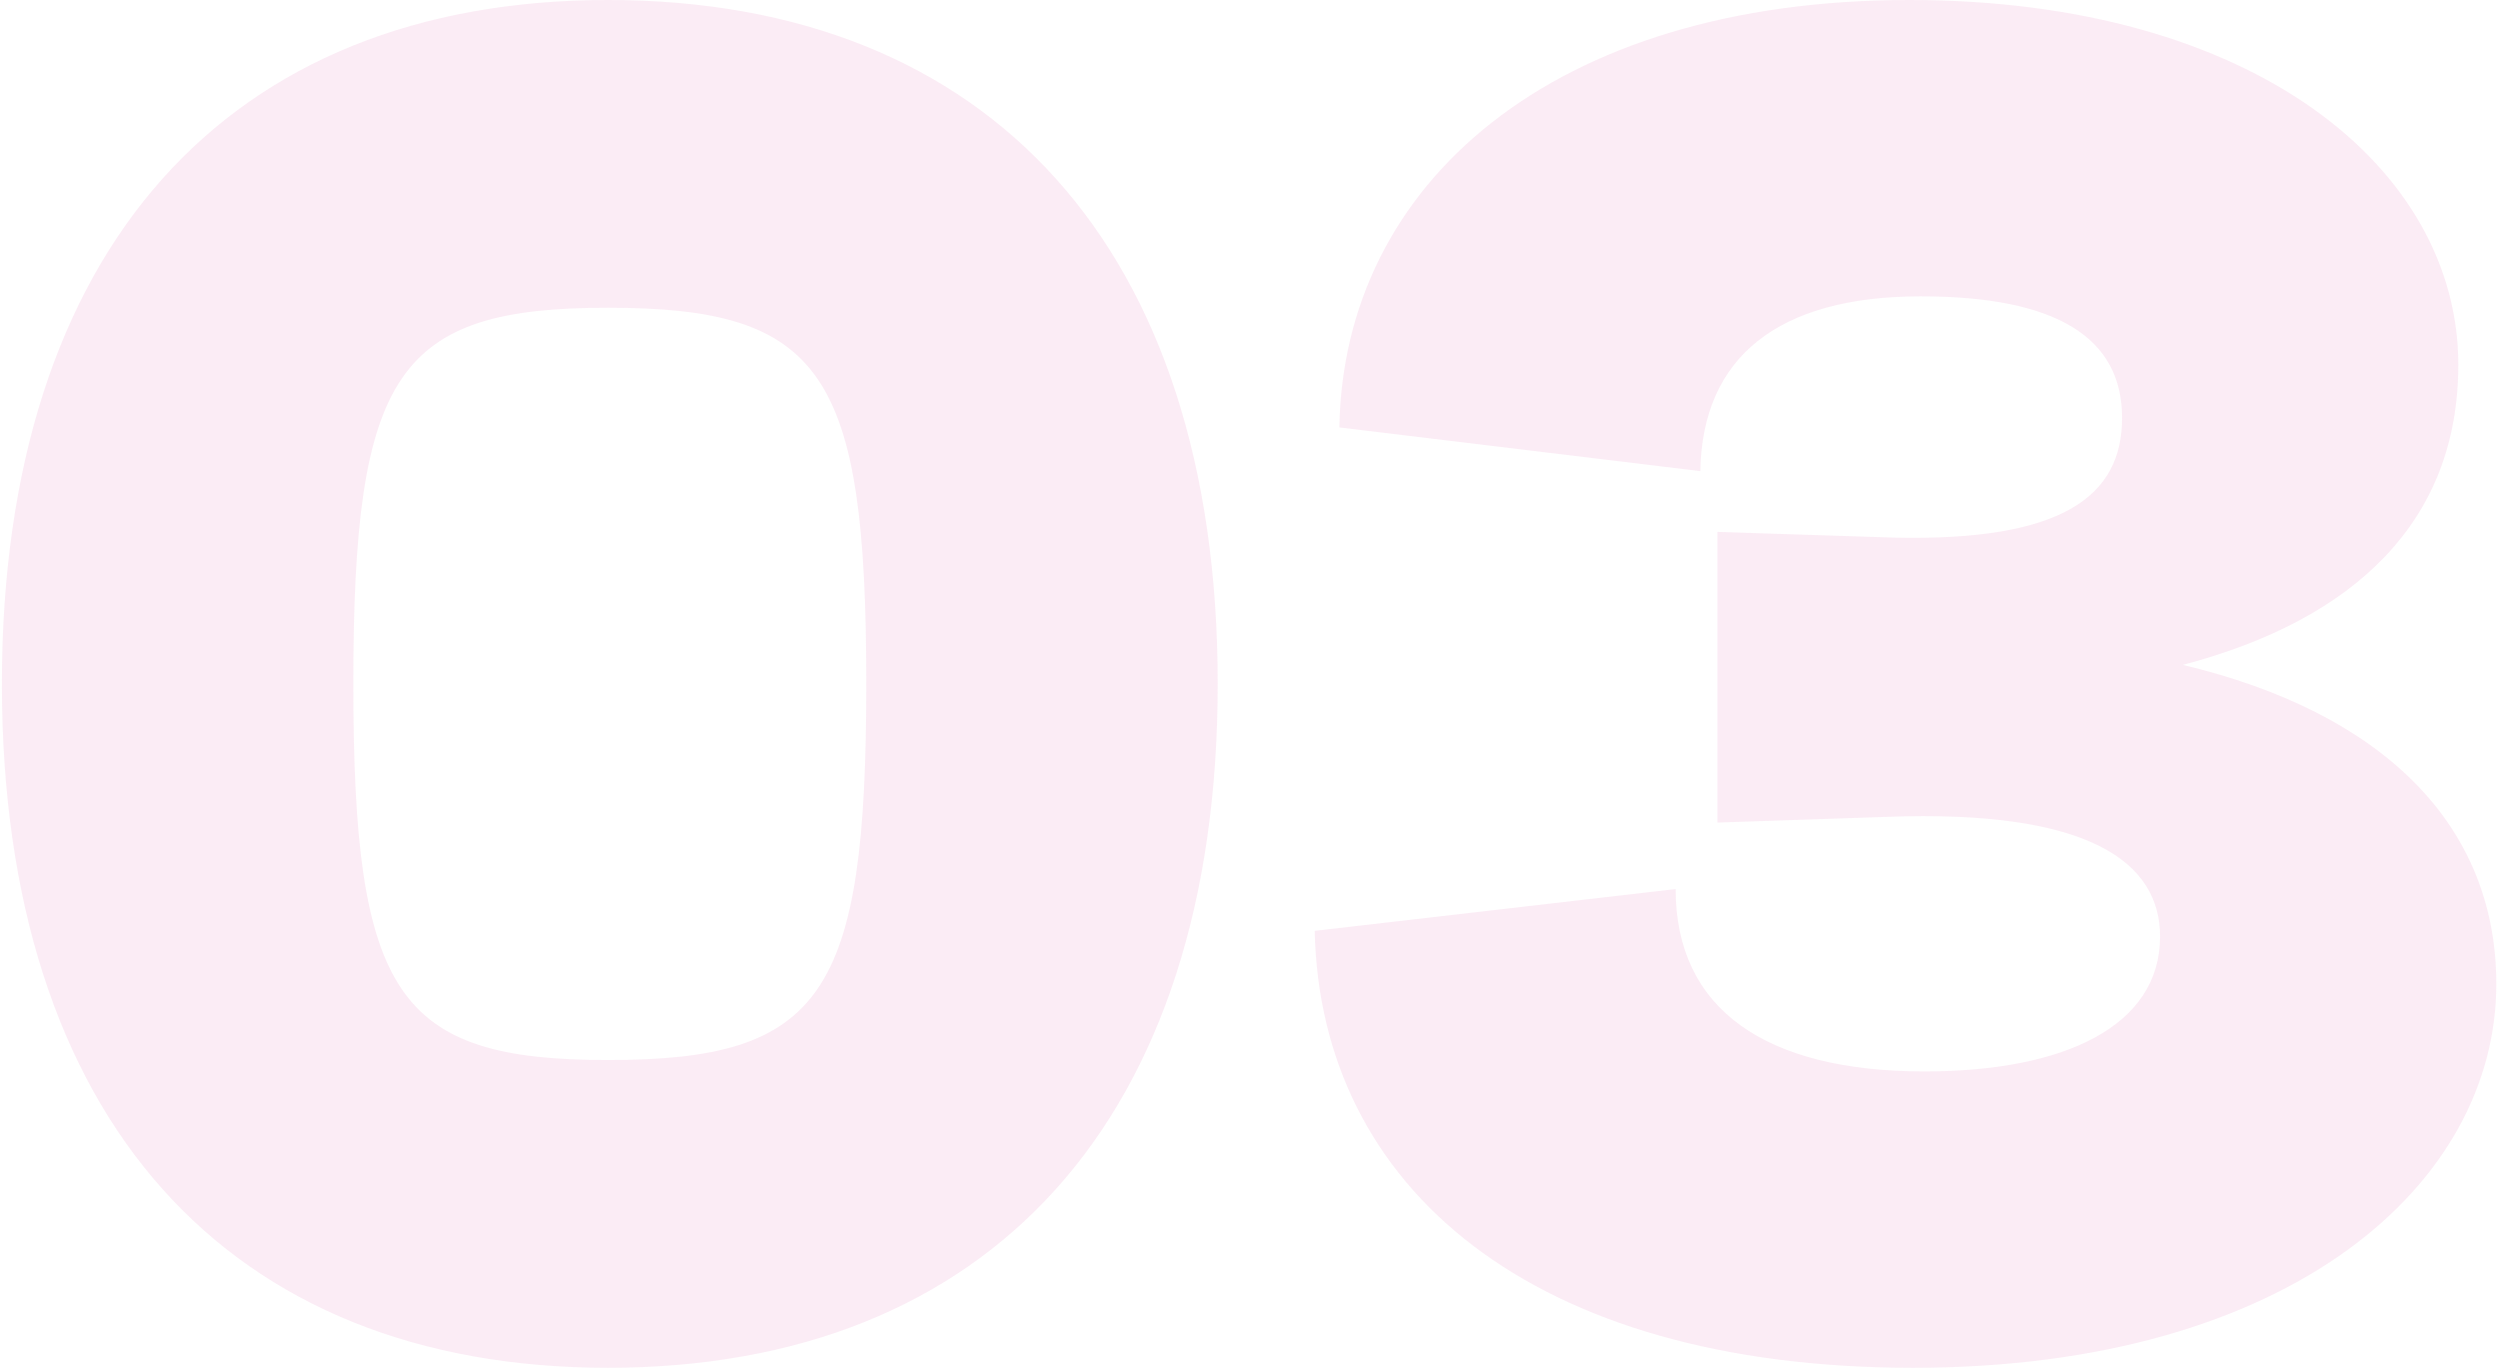 <svg width="658" height="360" viewBox="0 0 658 360" fill="none" xmlns="http://www.w3.org/2000/svg">
<path opacity="0.1" d="M160 -1.90735e-05C60 -1.90735e-05 0.5 65.5 0.5 180C0.5 294.5 60 360 160 360C260.5 360 320.5 294.5 320.5 180C320.5 65.5 260.5 -1.90735e-05 160 -1.90735e-05ZM160 279C104.5 279 93 262 93 180C93 98 104.5 81 160 81C216.5 81 228 98 228 180C228 262 216.5 279 160 279ZM574.527 175C620.027 163 647.027 137 647.027 96C647.027 44.5 593.527 -1.90735e-05 502.527 -1.90735e-05C408.527 -1.90735e-05 353.527 48.5 352.527 112.5L447.527 124C448.027 94 468.027 78 505.527 78C541.527 78 558.527 89 558.527 110C558.527 130.5 543.027 142.5 498.527 141.5L452.027 140V216.5L496.527 215C550.027 213 568.527 227 568.527 246.5C568.527 270 543.527 282 506.527 282C464.527 282 441.027 265.5 441.027 234L346.027 245C347.527 312.5 403.027 360 503.527 360C603.027 360 657.027 311.5 657.027 259C657.027 217 627.027 187.5 574.527 175Z" fill="#DA4598"/>
</svg>
